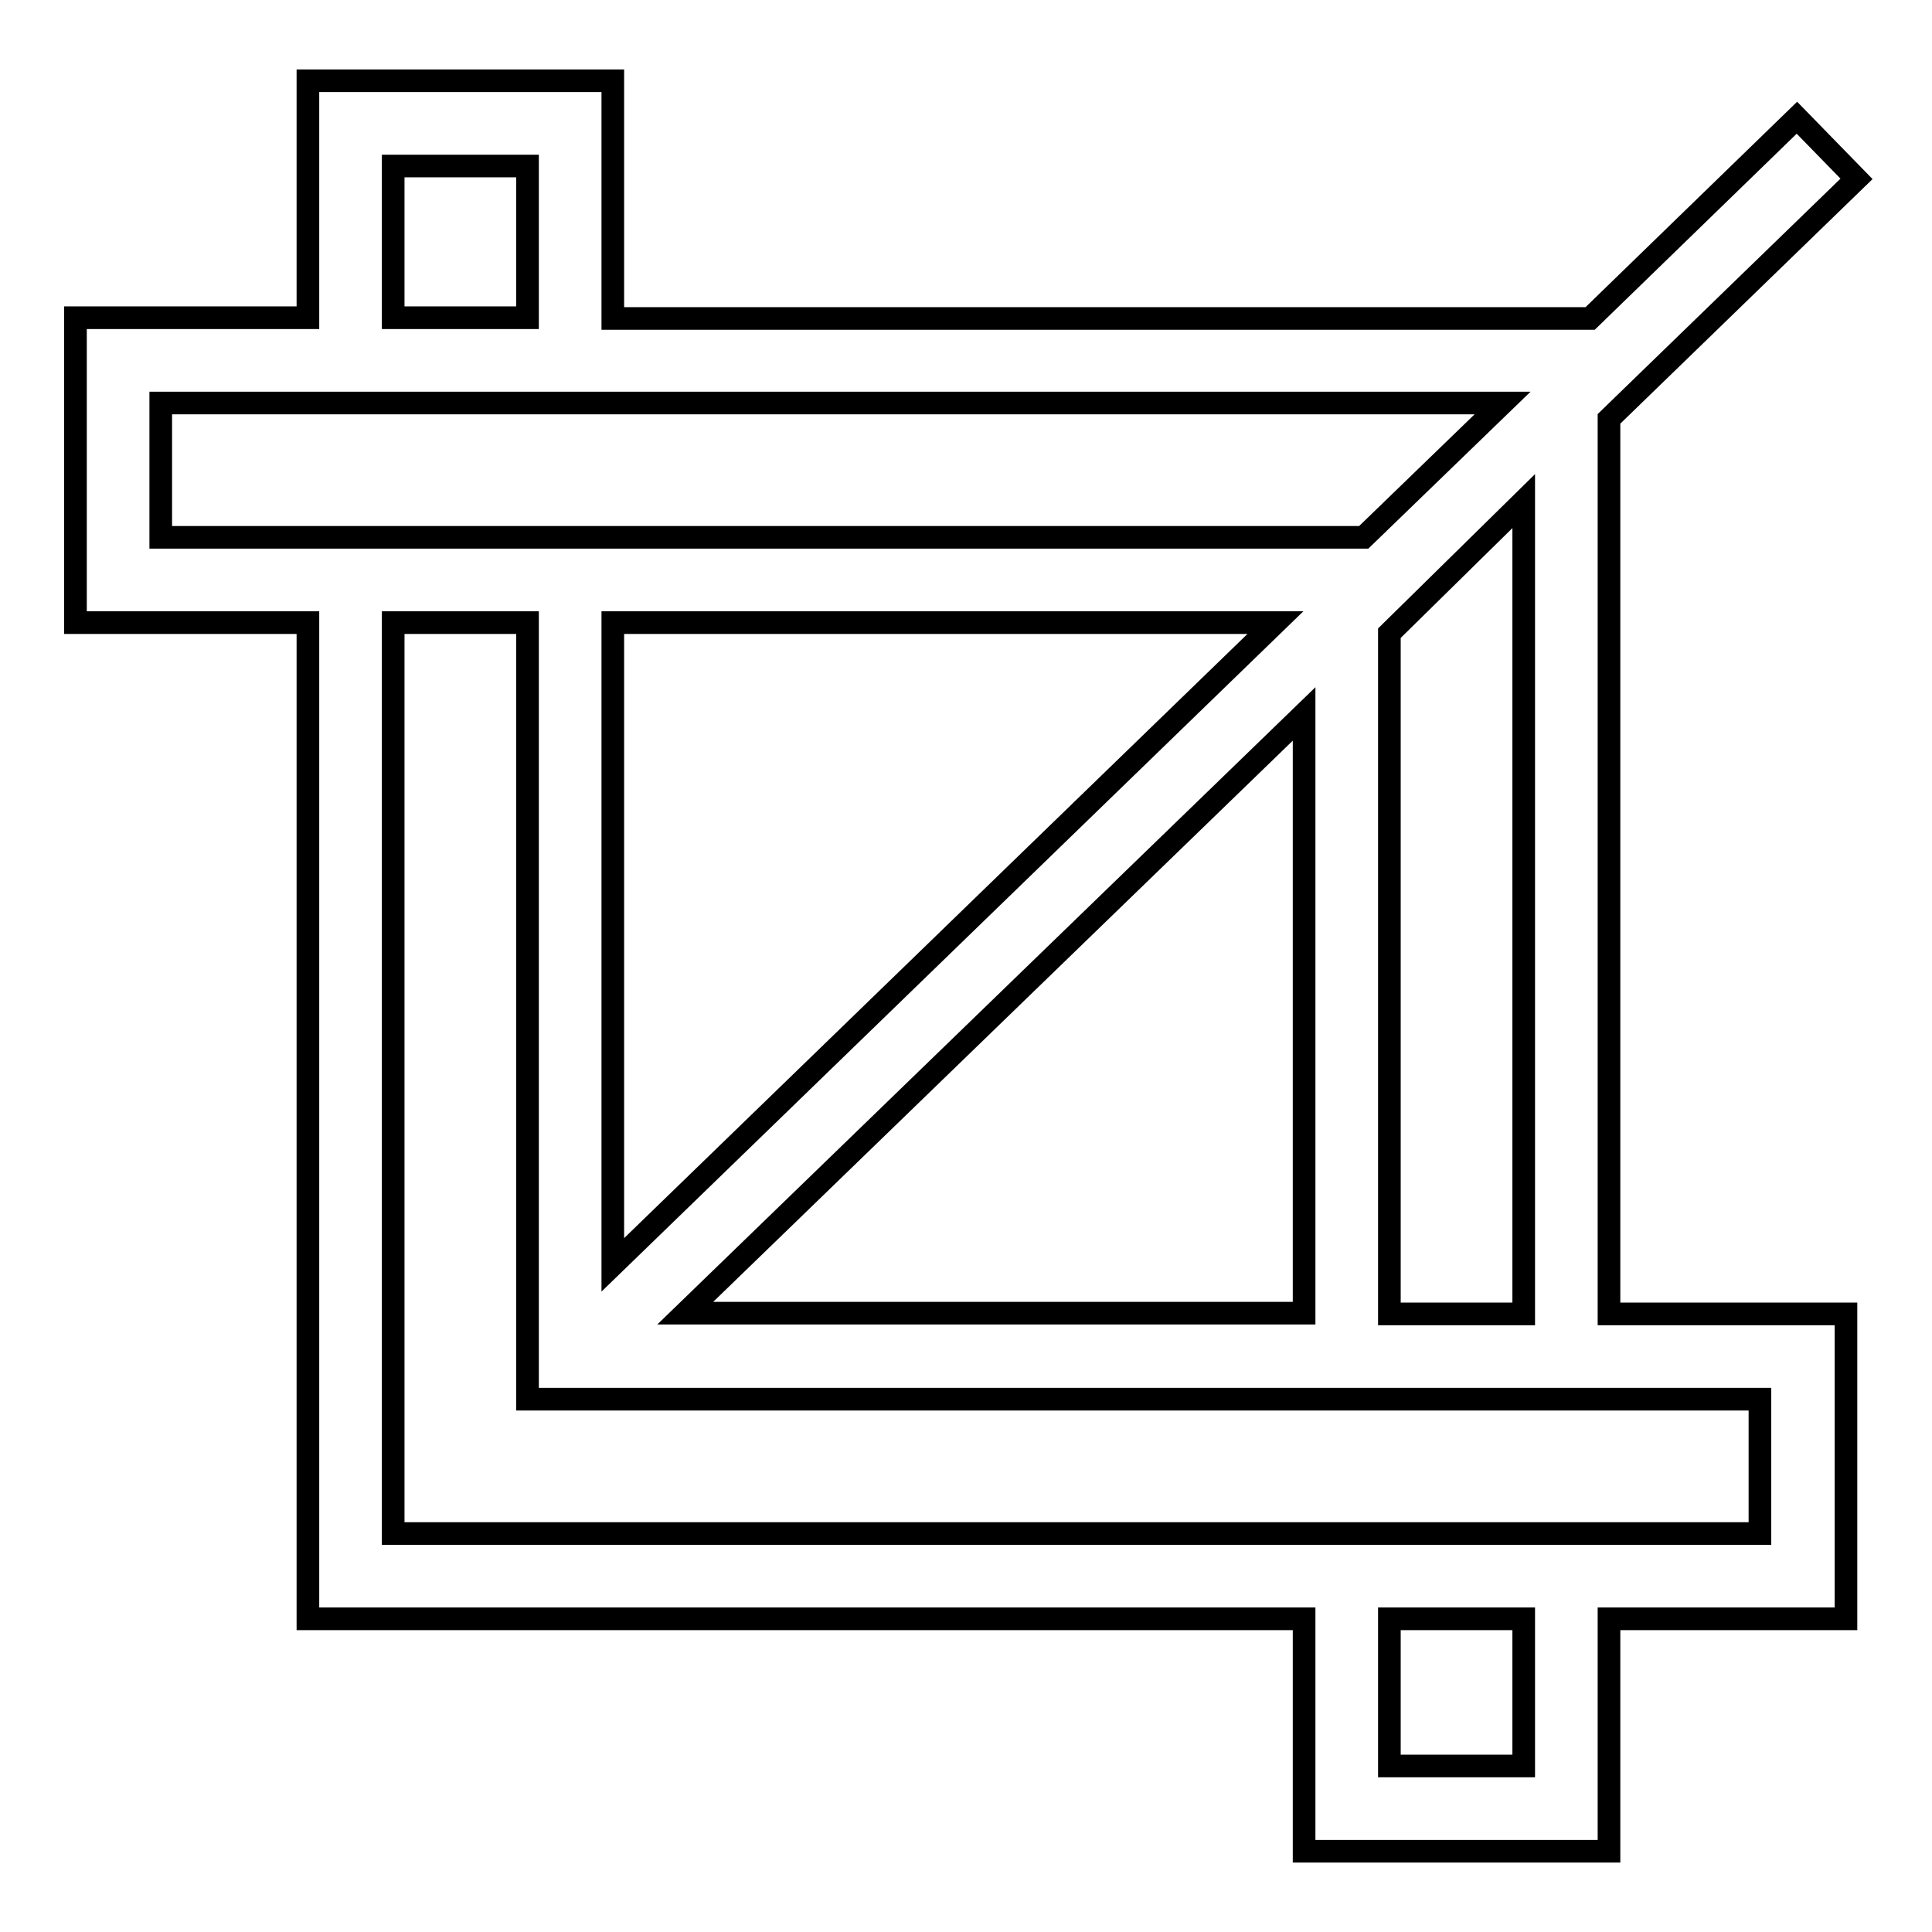 <?xml version="1.0" encoding="utf-8"?>
<!-- Svg Vector Icons : http://www.onlinewebfonts.com/icon -->
<!DOCTYPE svg PUBLIC "-//W3C//DTD SVG 1.1//EN" "http://www.w3.org/Graphics/SVG/1.1/DTD/svg11.dtd">
<svg version="1.1" xmlns="http://www.w3.org/2000/svg" xmlns:xlink="http://www.w3.org/1999/xlink" x="0px" y="0px" viewBox="0 0 256 256" enable-background="new 0 0 256 256" xml:space="preserve">
<g> <path stroke-width="3" fill-opacity="0" stroke="#000000"  d="M213.2,55.5L246,23.7l-7.9-8.1l-27.4,26.6H81.2V10.7H40.8v31.4H10v40.4h30.8v132h132v30.8h40.4v-30.8h31.4 v-40.4h-31.4V55.5z M201.9,174.1h-17.8V83.9l17.8-17.5V174.1z M169,82.5l-87.8,85.1V82.5H169z M172.8,94.6v79.4h-82L172.8,94.6z  M52.1,22h17.8v20.1H52.1V22z M21.3,53.4h177.8l-18.4,17.8H21.3V53.4z M201.9,234h-17.8v-19.5h17.8V234z M233.2,203.2H52.1V82.5 h17.8v102.9h163.3V203.2z"/></g>
</svg>